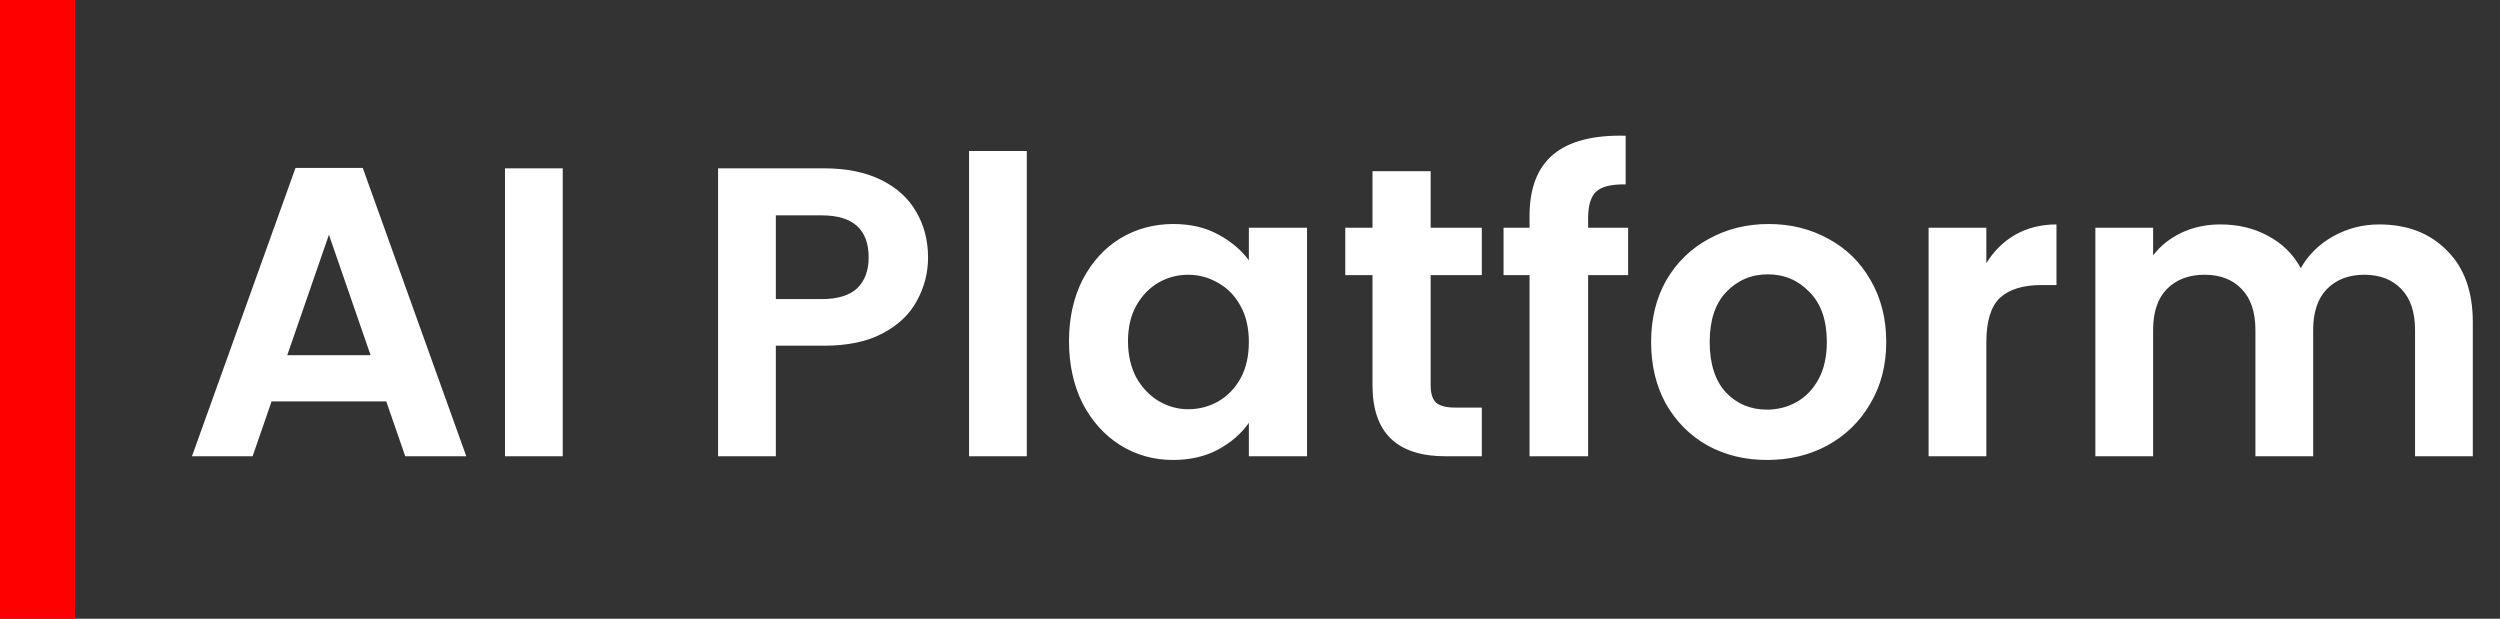 <svg width="400" height="99" viewBox="0 0 400 99" fill="none" xmlns="http://www.w3.org/2000/svg">
<rect x="0" y="0" width="400" height="99" fill="#333333" stroke="none"/>
<rect width="12" height="99" fill="#FF0000"></rect>
<path d="M61.802 64.222H43.454L40.418 73H30.716L47.282 26.866H58.04L74.606 73H64.838L61.802 64.222ZM59.294 56.83L52.628 37.558L45.962 56.83H59.294ZM90.038 26.932V73H80.798V26.932H90.038ZM148.488 41.188C148.488 43.652 147.894 45.962 146.706 48.118C145.562 50.274 143.736 52.012 141.228 53.332C138.764 54.652 135.64 55.312 131.856 55.312H124.134V73H114.894V26.932H131.856C135.42 26.932 138.456 27.548 140.964 28.78C143.472 30.012 145.342 31.706 146.574 33.862C147.85 36.018 148.488 38.46 148.488 41.188ZM131.46 47.854C134.012 47.854 135.904 47.282 137.136 46.138C138.368 44.95 138.984 43.3 138.984 41.188C138.984 36.7 136.476 34.456 131.46 34.456H124.134V47.854H131.46ZM164.288 24.16V73H155.048V24.16H164.288ZM171.041 54.586C171.041 50.89 171.767 47.612 173.219 44.752C174.715 41.892 176.717 39.692 179.225 38.152C181.777 36.612 184.615 35.842 187.739 35.842C190.467 35.842 192.843 36.392 194.867 37.492C196.935 38.592 198.585 39.978 199.817 41.65V36.436H209.123V73H199.817V67.654C198.629 69.37 196.979 70.8 194.867 71.944C192.799 73.044 190.401 73.594 187.673 73.594C184.593 73.594 181.777 72.802 179.225 71.218C176.717 69.634 174.715 67.412 173.219 64.552C171.767 61.648 171.041 58.326 171.041 54.586ZM199.817 54.718C199.817 52.474 199.377 50.56 198.497 48.976C197.617 47.348 196.429 46.116 194.933 45.28C193.437 44.4 191.831 43.96 190.115 43.96C188.399 43.96 186.815 44.378 185.363 45.214C183.911 46.05 182.723 47.282 181.799 48.91C180.919 50.494 180.479 52.386 180.479 54.586C180.479 56.786 180.919 58.722 181.799 60.394C182.723 62.022 183.911 63.276 185.363 64.156C186.859 65.036 188.443 65.476 190.115 65.476C191.831 65.476 193.437 65.058 194.933 64.222C196.429 63.342 197.617 62.11 198.497 60.526C199.377 58.898 199.817 56.962 199.817 54.718ZM228.906 44.026V61.714C228.906 62.946 229.192 63.848 229.764 64.42C230.38 64.948 231.392 65.212 232.8 65.212H237.09V73H231.282C223.494 73 219.6 69.216 219.6 61.648V44.026H215.244V36.436H219.6V27.394H228.906V36.436H237.09V44.026H228.906ZM260.5 44.026H254.098V73H244.726V44.026H240.568V36.436H244.726V34.588C244.726 30.1 246.002 26.8 248.554 24.688C251.106 22.576 254.956 21.586 260.104 21.718V29.506C257.86 29.462 256.298 29.836 255.418 30.628C254.538 31.42 254.098 32.85 254.098 34.918V36.436H260.5V44.026ZM282.724 73.594C279.204 73.594 276.036 72.824 273.22 71.284C270.404 69.7 268.182 67.478 266.554 64.618C264.97 61.758 264.178 58.458 264.178 54.718C264.178 50.978 264.992 47.678 266.62 44.818C268.292 41.958 270.558 39.758 273.418 38.218C276.278 36.634 279.468 35.842 282.988 35.842C286.508 35.842 289.698 36.634 292.558 38.218C295.418 39.758 297.662 41.958 299.29 44.818C300.962 47.678 301.798 50.978 301.798 54.718C301.798 58.458 300.94 61.758 299.224 64.618C297.552 67.478 295.264 69.7 292.36 71.284C289.5 72.824 286.288 73.594 282.724 73.594ZM282.724 65.542C284.396 65.542 285.958 65.146 287.41 64.354C288.906 63.518 290.094 62.286 290.974 60.658C291.854 59.03 292.294 57.05 292.294 54.718C292.294 51.242 291.37 48.58 289.522 46.732C287.718 44.84 285.496 43.894 282.856 43.894C280.216 43.894 277.994 44.84 276.19 46.732C274.43 48.58 273.55 51.242 273.55 54.718C273.55 58.194 274.408 60.878 276.124 62.77C277.884 64.618 280.084 65.542 282.724 65.542ZM317.815 42.112C319.003 40.176 320.543 38.658 322.435 37.558C324.371 36.458 326.571 35.908 329.035 35.908V45.61H326.593C323.689 45.61 321.489 46.292 319.993 47.656C318.541 49.02 317.815 51.396 317.815 54.784V73H308.575V36.436H317.815V42.112ZM380.667 35.908C385.155 35.908 388.763 37.294 391.491 40.066C394.263 42.794 395.649 46.622 395.649 51.55V73H386.409V52.804C386.409 49.944 385.683 47.766 384.231 46.27C382.779 44.73 380.799 43.96 378.291 43.96C375.783 43.96 373.781 44.73 372.285 46.27C370.833 47.766 370.107 49.944 370.107 52.804V73H360.867V52.804C360.867 49.944 360.141 47.766 358.689 46.27C357.237 44.73 355.257 43.96 352.749 43.96C350.197 43.96 348.173 44.73 346.677 46.27C345.225 47.766 344.499 49.944 344.499 52.804V73H335.259V36.436H344.499V40.858C345.687 39.318 347.205 38.108 349.053 37.228C350.945 36.348 353.013 35.908 355.257 35.908C358.117 35.908 360.669 36.524 362.913 37.756C365.157 38.944 366.895 40.66 368.127 42.904C369.315 40.792 371.031 39.098 373.275 37.822C375.563 36.546 378.027 35.908 380.667 35.908Z" fill="white"></path>
</svg>